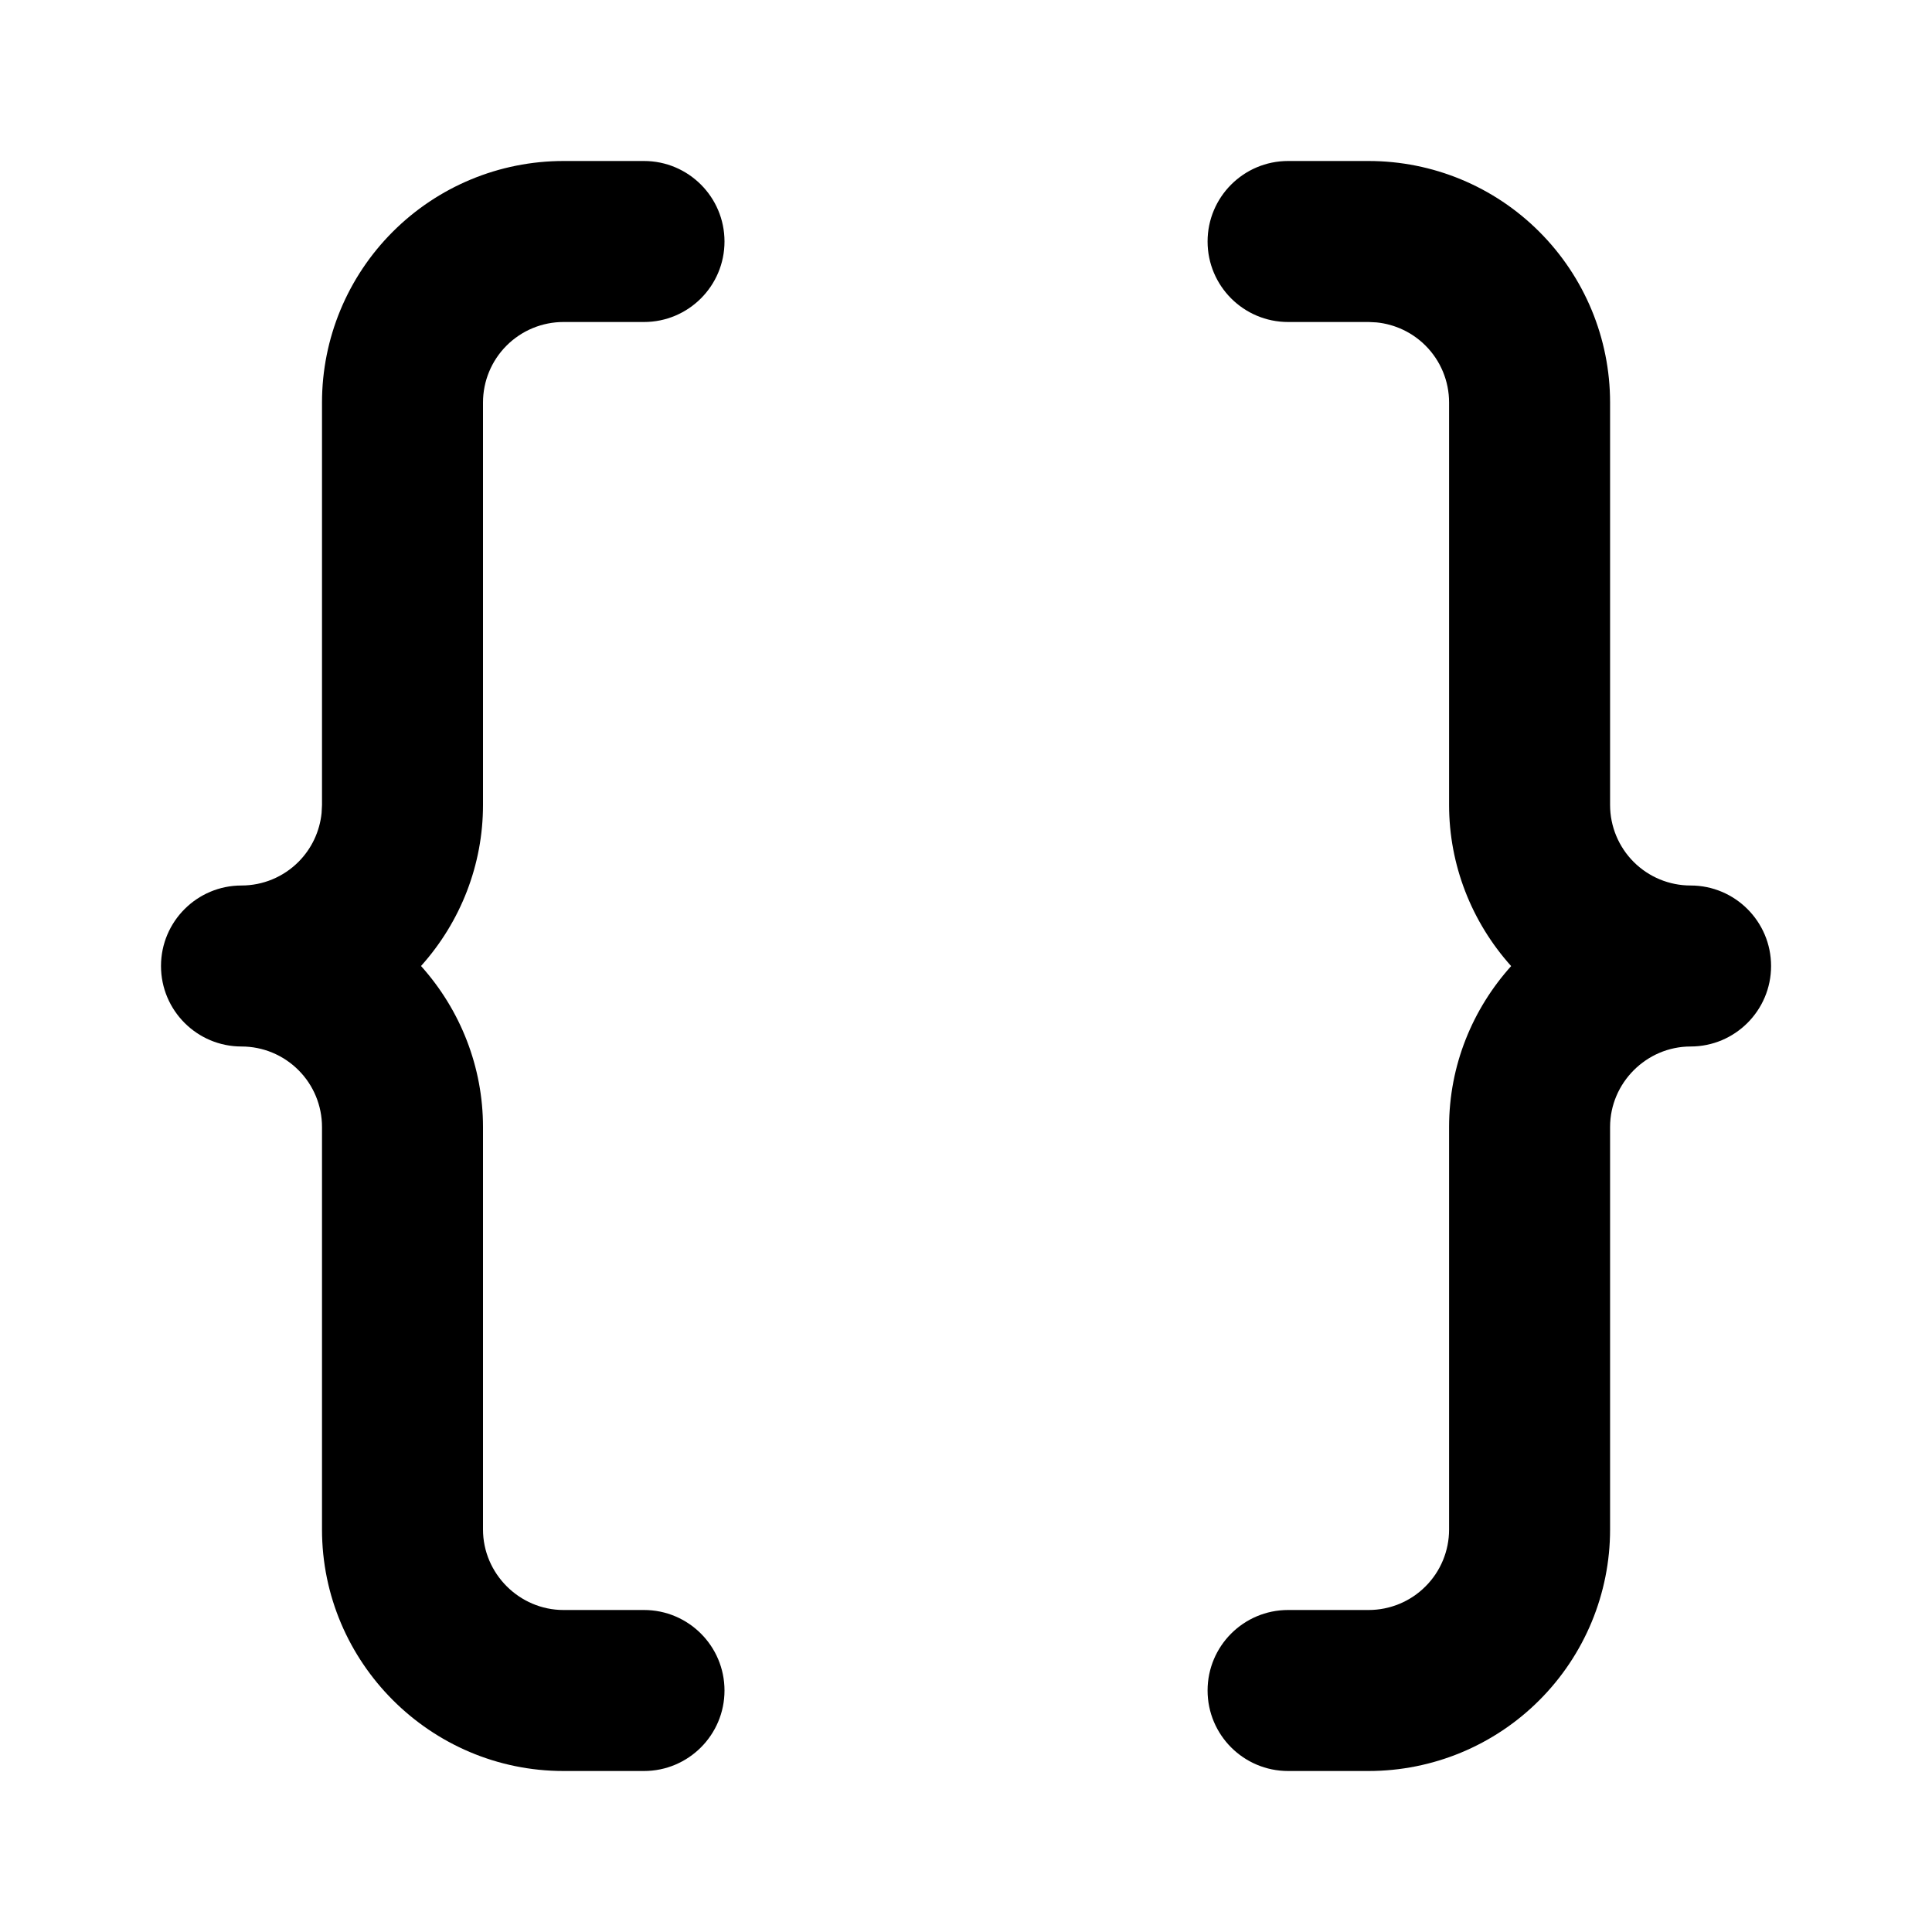 <svg xmlns="http://www.w3.org/2000/svg" fill="none" viewBox="0 0 24 24" height="24" width="24">
<path fill="black" d="M4 19V14C4 13.735 3.895 13.48 3.707 13.293C3.519 13.105 3.265 13 3 13C2.448 13 2 12.552 2 12C2 11.448 2.448 11 3 11C3.265 11 3.519 10.895 3.707 10.707C3.871 10.543 3.972 10.328 3.995 10.099L4 10V5C4 4.204 4.316 3.442 4.879 2.879C5.442 2.316 6.204 2 7 2H8C8.552 2 9 2.448 9 3C9 3.552 8.552 4 8 4H7C6.735 4 6.481 4.105 6.293 4.293C6.105 4.481 6 4.735 6 5V10C6 10.741 5.723 11.451 5.23 12C5.723 12.549 6 13.259 6 14V19C6 19.548 6.452 20 7 20H8C8.552 20 9 20.448 9 21C9 21.552 8.552 22 8 22H7C5.348 22 4 20.652 4 19Z"></path>
<path fill="black" d="M18.001 19V14C18.001 13.232 18.294 12.533 18.772 12.001C18.279 11.452 18.001 10.742 18.001 10V5C18.001 4.735 17.896 4.481 17.708 4.293C17.544 4.129 17.329 4.028 17.1 4.005L17.001 4H16.001C15.449 4 15.001 3.552 15.001 3C15.001 2.448 15.449 2 16.001 2H17.001C17.797 2 18.56 2.316 19.122 2.879C19.685 3.442 20.001 4.204 20.001 5V10C20.001 10.265 20.107 10.52 20.294 10.707C20.482 10.895 20.736 11 21.001 11C21.553 11 22.001 11.448 22.001 12C22.001 12.552 21.553 13 21.001 13C20.453 13 20.001 13.452 20.001 14V19C20.001 19.796 19.685 20.558 19.122 21.121C18.56 21.684 17.797 22 17.001 22H16.001C15.449 22 15.001 21.552 15.001 21C15.001 20.448 15.449 20 16.001 20H17.001C17.266 20 17.521 19.895 17.708 19.707C17.896 19.52 18.001 19.265 18.001 19Z"></path>
</svg>
